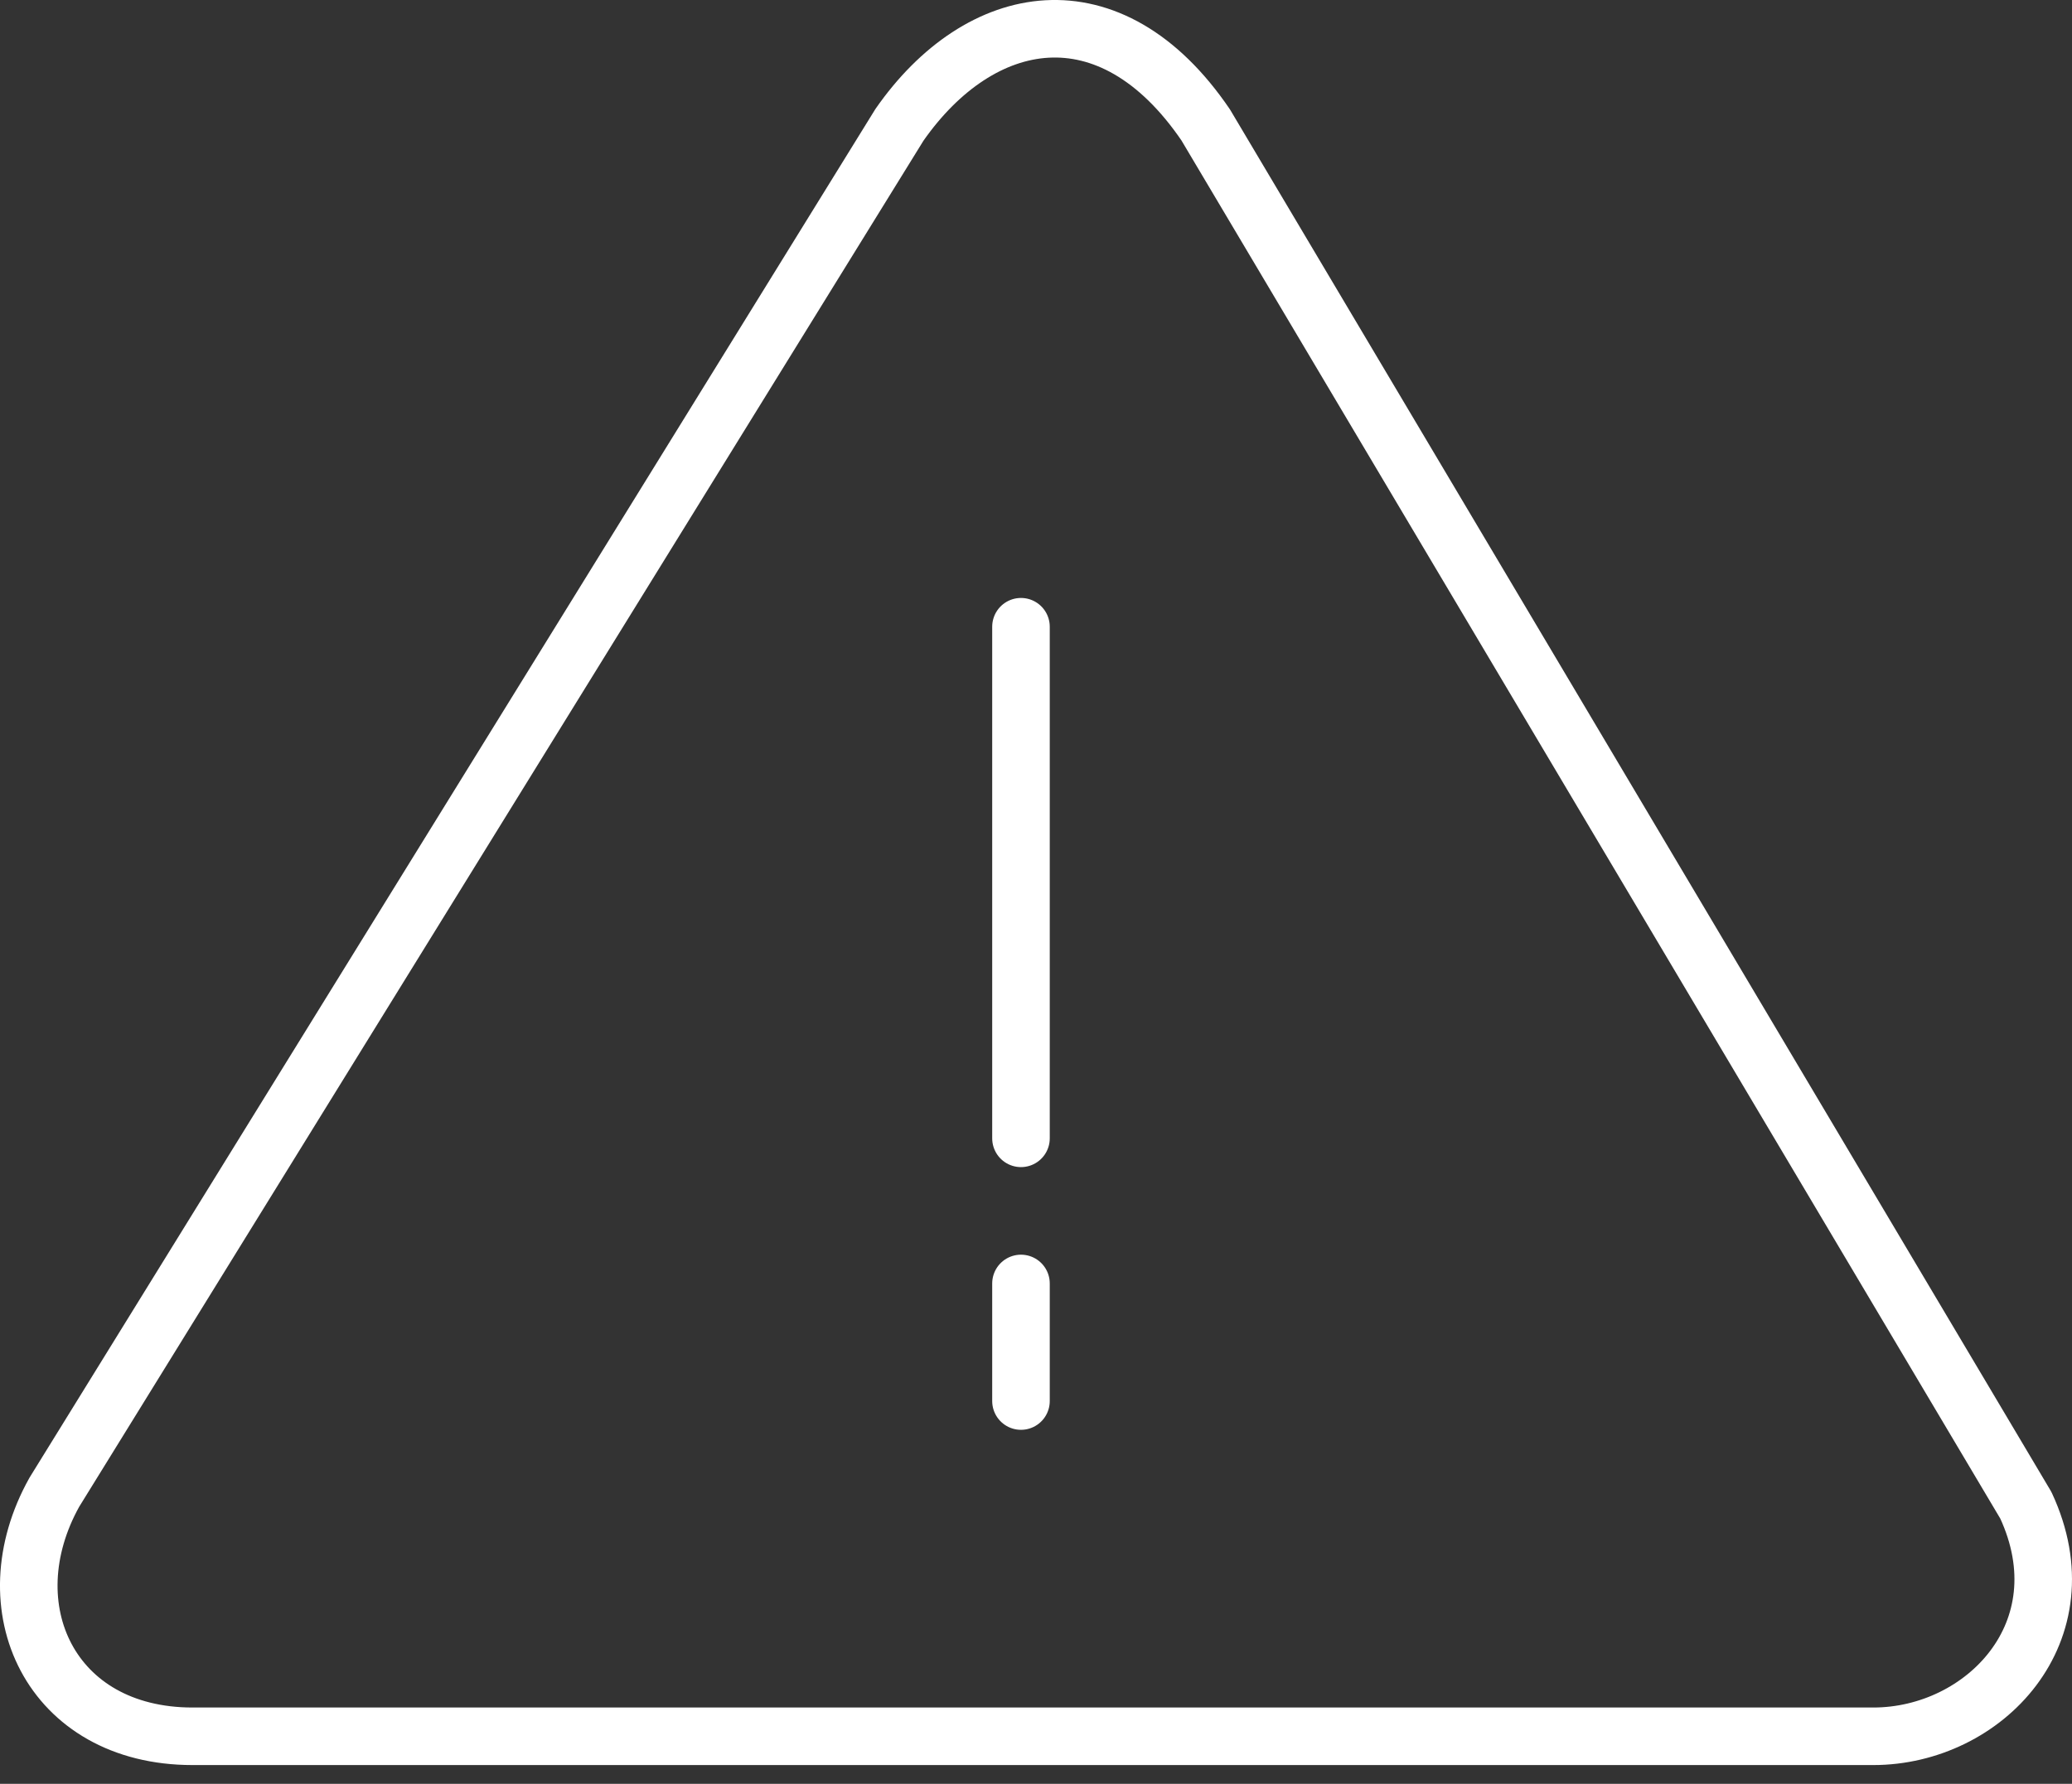 <svg width="72" height="62" viewBox="0 0 72 62" fill="none" xmlns="http://www.w3.org/2000/svg">
<rect x="0" y="0" width="72" height="62" fill="#333333" stroke="none"/>
<path d="M1.889 51.864L31.253 4.342C34.05 0.327 38.576 -0.535 41.897 4.342L70.396 52.318C72.443 56.718 68.94 60.348 65.096 60.348H6.689C1.753 60.348 -0.34 55.856 1.889 51.864Z" stroke="white" stroke-width="2" stroke-linecap="round" stroke-linejoin="round"/>
<line x1="35.478" y1="21.783" x2="35.478" y2="39.565" stroke="white" stroke-width="2" stroke-linecap="round"/>
<line x1="35.478" y1="44.609" x2="35.478" y2="48.696" stroke="white" stroke-width="2" stroke-linecap="round"/>
</svg>
